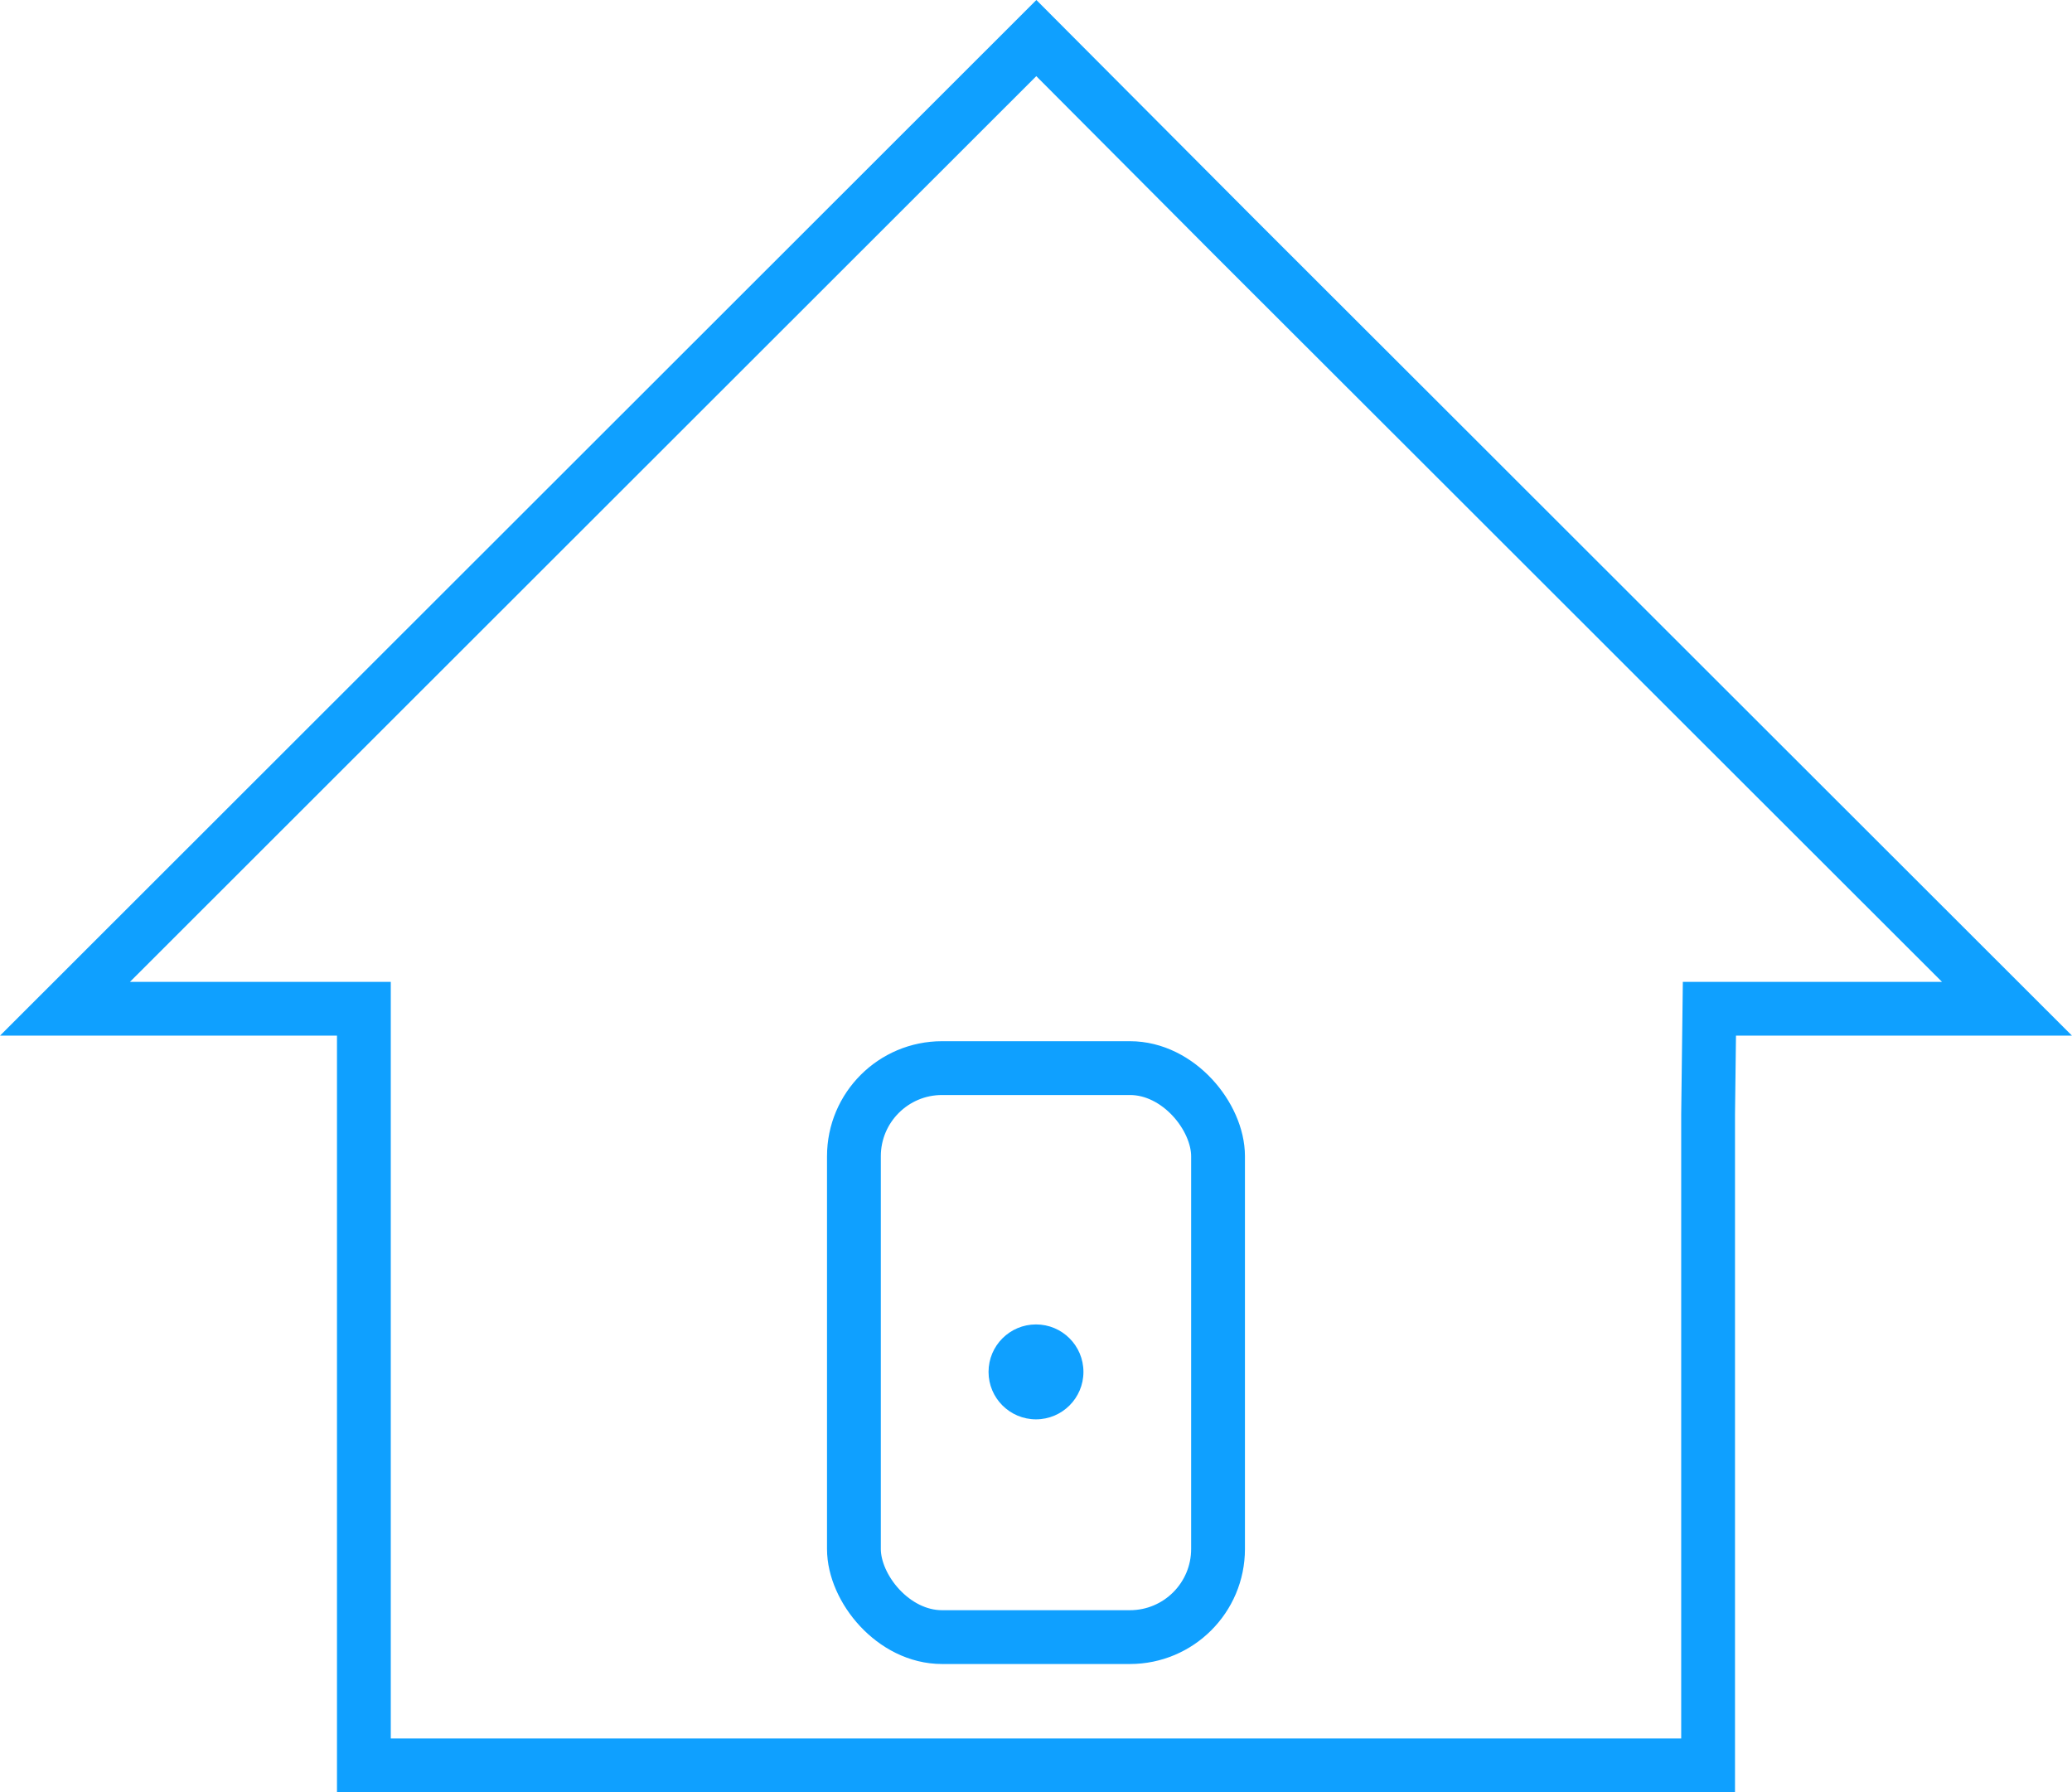 <svg xmlns="http://www.w3.org/2000/svg" width="109.169" height="94.423" viewBox="0 0 109.169 94.423"><polygon points="90.065 53.145 105.744 53.145 89.996 37.414 76.149 23.578 65.158 12.601 54.602 2.006 3.424 53.145 19.172 53.145 19.172 58.717 19.172 93.006 46.189 93.006 62.979 93.006 89.996 93.006 89.996 58.714 90.065 53.145" fill="none" stroke="#0fa0ff" stroke-miterlimit="10" stroke-width="2.835"/><rect x="44.991" y="56.272" width="19.185" height="29.977" rx="4.643" fill="none" stroke="#0fa0ff" stroke-miterlimit="10" stroke-width="2.835"/><circle cx="54.584" cy="72.276" r="2.5" fill="#0fa0ff"/></svg>
